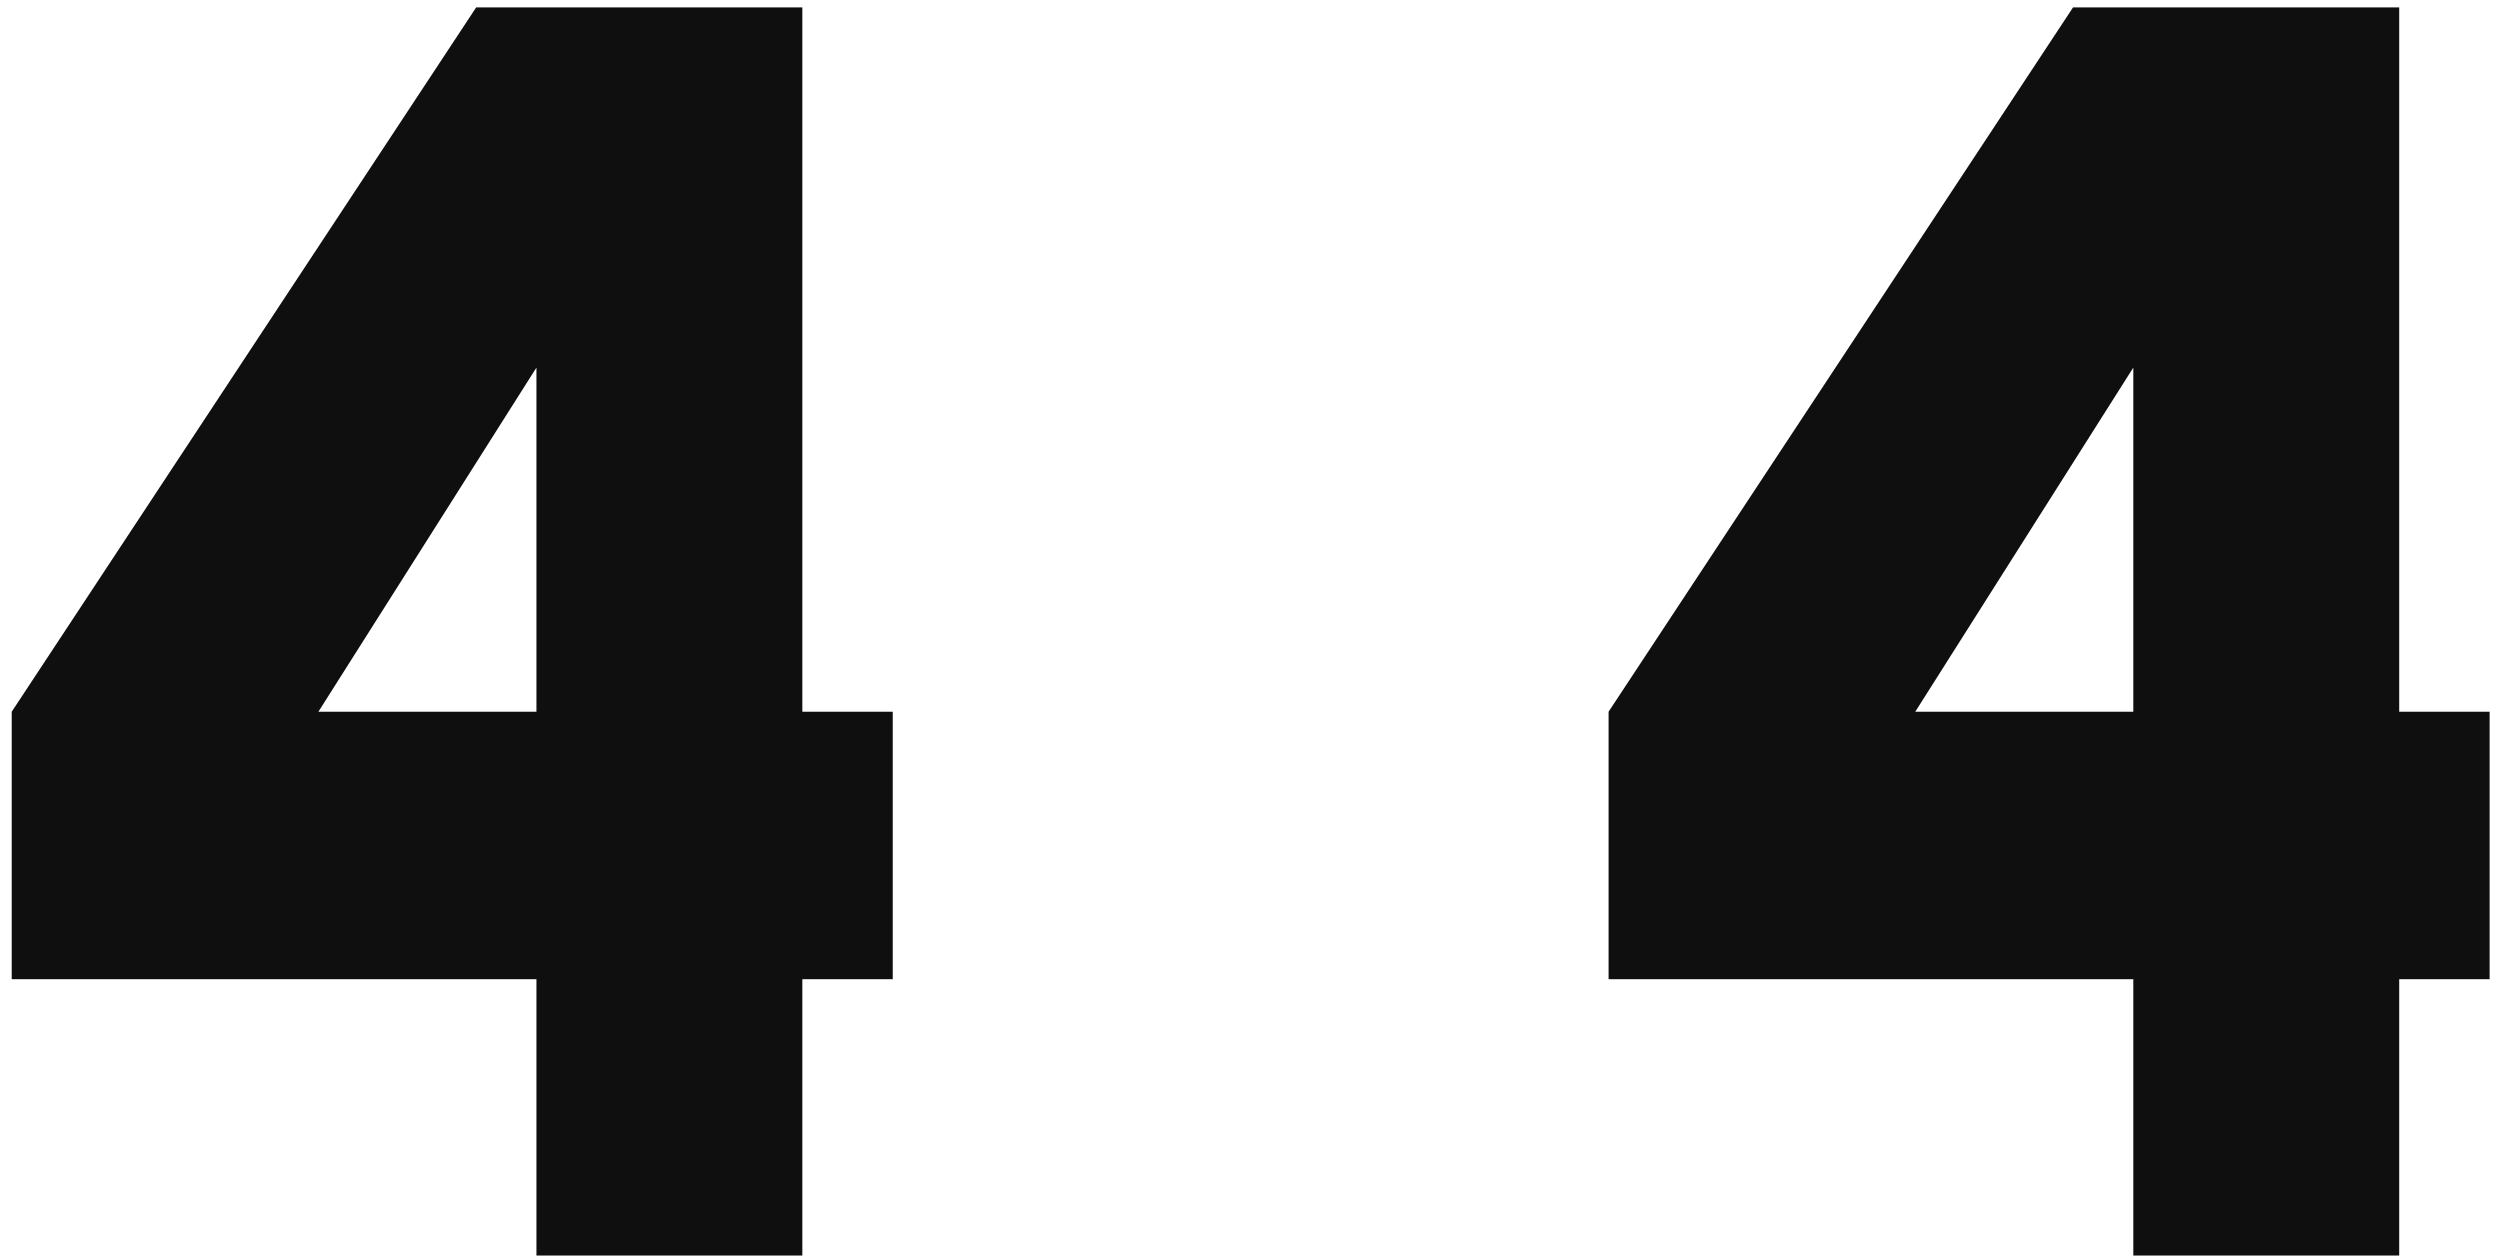 <svg width="189" height="95" viewBox="0 0 189 95" fill="none" xmlns="http://www.w3.org/2000/svg">
<path d="M161.278 94.92V74.026H121.609V53.806L156.721 0.561H181.38V53.806H188.215V74.026H181.38V94.92H161.278ZM144.794 53.806H161.278V27.791L144.794 53.806Z" fill="#0F0F0F"/>
<path d="M40.555 94.92V74.026H0.886V53.806L35.998 0.561H60.657V53.806H67.492V74.026H60.657V94.92H40.555ZM24.071 53.806H40.555V27.791L24.071 53.806Z" fill="#0F0F0F"/>
</svg>
